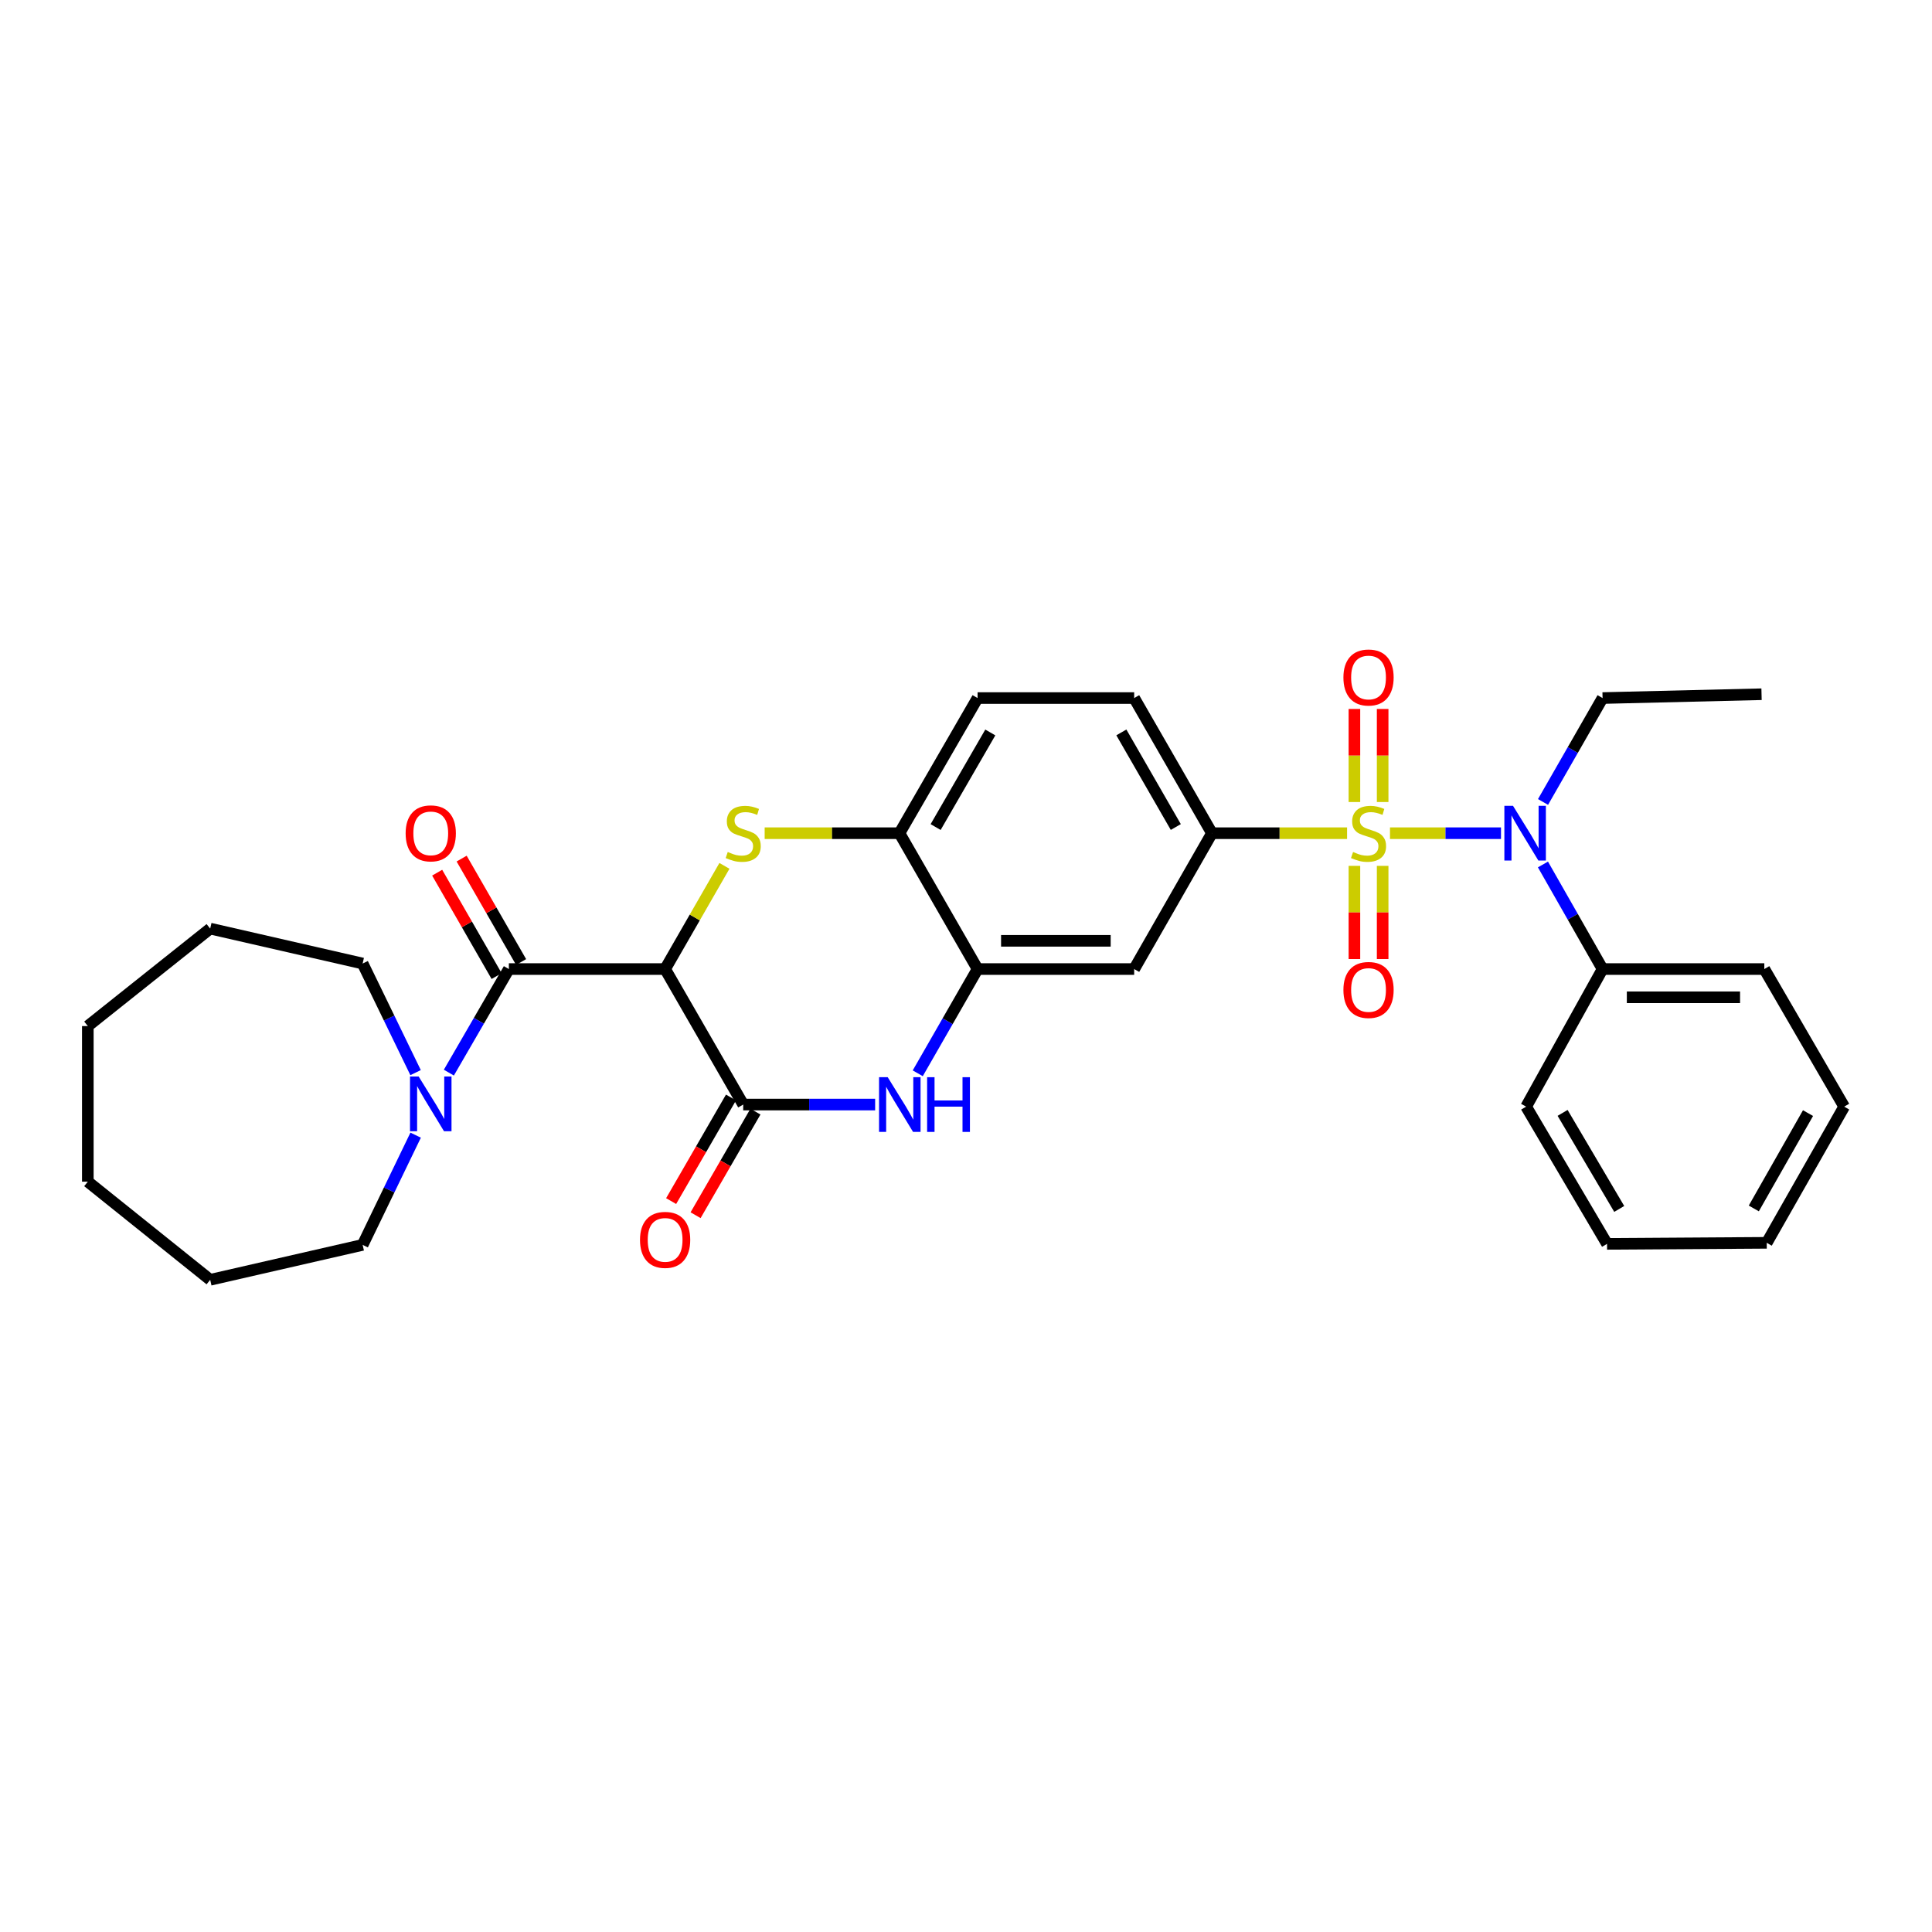 <?xml version='1.0' encoding='iso-8859-1'?>
<svg version='1.1' baseProfile='full'
              xmlns='http://www.w3.org/2000/svg'
                      xmlns:rdkit='http://www.rdkit.org/xml'
                      xmlns:xlink='http://www.w3.org/1999/xlink'
                  xml:space='preserve'
width='1000px' height='1000px' viewBox='0 0 1000 1000'>
<!-- END OF HEADER -->
<rect style='opacity:1.0;fill:#FFFFFF;stroke:none' width='1000' height='1000' x='0' y='0'> </rect>
<path class='bond-5' d='M 719.456,431.264 L 748.184,431.264' style='fill:none;fill-rule:evenodd;stroke:#CCCC00;stroke-width:6px;stroke-linecap:butt;stroke-linejoin:miter;stroke-opacity:1' />
<path class='bond-5' d='M 748.184,431.264 L 776.912,431.264' style='fill:none;fill-rule:evenodd;stroke:#0000FF;stroke-width:6px;stroke-linecap:butt;stroke-linejoin:miter;stroke-opacity:1' />
<path class='bond-6' d='M 697.244,431.264 L 662.272,431.264' style='fill:none;fill-rule:evenodd;stroke:#CCCC00;stroke-width:6px;stroke-linecap:butt;stroke-linejoin:miter;stroke-opacity:1' />
<path class='bond-6' d='M 662.272,431.264 L 627.3,431.264' style='fill:none;fill-rule:evenodd;stroke:#000000;stroke-width:6px;stroke-linecap:butt;stroke-linejoin:miter;stroke-opacity:1' />
<path class='bond-11' d='M 701.042,448.171 L 701.042,472.285' style='fill:none;fill-rule:evenodd;stroke:#CCCC00;stroke-width:6px;stroke-linecap:butt;stroke-linejoin:miter;stroke-opacity:1' />
<path class='bond-11' d='M 701.042,472.285 L 701.042,496.399' style='fill:none;fill-rule:evenodd;stroke:#FF0000;stroke-width:6px;stroke-linecap:butt;stroke-linejoin:miter;stroke-opacity:1' />
<path class='bond-11' d='M 715.658,448.171 L 715.658,472.285' style='fill:none;fill-rule:evenodd;stroke:#CCCC00;stroke-width:6px;stroke-linecap:butt;stroke-linejoin:miter;stroke-opacity:1' />
<path class='bond-11' d='M 715.658,472.285 L 715.658,496.399' style='fill:none;fill-rule:evenodd;stroke:#FF0000;stroke-width:6px;stroke-linecap:butt;stroke-linejoin:miter;stroke-opacity:1' />
<path class='bond-12' d='M 715.658,415.127 L 715.658,391.044' style='fill:none;fill-rule:evenodd;stroke:#CCCC00;stroke-width:6px;stroke-linecap:butt;stroke-linejoin:miter;stroke-opacity:1' />
<path class='bond-12' d='M 715.658,391.044 L 715.658,366.961' style='fill:none;fill-rule:evenodd;stroke:#FF0000;stroke-width:6px;stroke-linecap:butt;stroke-linejoin:miter;stroke-opacity:1' />
<path class='bond-12' d='M 701.042,415.127 L 701.042,391.044' style='fill:none;fill-rule:evenodd;stroke:#CCCC00;stroke-width:6px;stroke-linecap:butt;stroke-linejoin:miter;stroke-opacity:1' />
<path class='bond-12' d='M 701.042,391.044 L 701.042,366.961' style='fill:none;fill-rule:evenodd;stroke:#FF0000;stroke-width:6px;stroke-linecap:butt;stroke-linejoin:miter;stroke-opacity:1' />
<path class='bond-0' d='M 344.265,501.58 L 359.616,474.876' style='fill:none;fill-rule:evenodd;stroke:#000000;stroke-width:6px;stroke-linecap:butt;stroke-linejoin:miter;stroke-opacity:1' />
<path class='bond-0' d='M 359.616,474.876 L 374.966,448.172' style='fill:none;fill-rule:evenodd;stroke:#CCCC00;stroke-width:6px;stroke-linecap:butt;stroke-linejoin:miter;stroke-opacity:1' />
<path class='bond-3' d='M 344.265,501.58 L 263.386,501.58' style='fill:none;fill-rule:evenodd;stroke:#000000;stroke-width:6px;stroke-linecap:butt;stroke-linejoin:miter;stroke-opacity:1' />
<path class='bond-32' d='M 344.265,501.58 L 384.685,571.718' style='fill:none;fill-rule:evenodd;stroke:#000000;stroke-width:6px;stroke-linecap:butt;stroke-linejoin:miter;stroke-opacity:1' />
<path class='bond-1' d='M 395.787,431.264 L 430.676,431.264' style='fill:none;fill-rule:evenodd;stroke:#CCCC00;stroke-width:6px;stroke-linecap:butt;stroke-linejoin:miter;stroke-opacity:1' />
<path class='bond-1' d='M 430.676,431.264 L 465.565,431.264' style='fill:none;fill-rule:evenodd;stroke:#000000;stroke-width:6px;stroke-linecap:butt;stroke-linejoin:miter;stroke-opacity:1' />
<path class='bond-2' d='M 384.685,571.718 L 418.827,571.718' style='fill:none;fill-rule:evenodd;stroke:#000000;stroke-width:6px;stroke-linecap:butt;stroke-linejoin:miter;stroke-opacity:1' />
<path class='bond-2' d='M 418.827,571.718 L 452.969,571.718' style='fill:none;fill-rule:evenodd;stroke:#0000FF;stroke-width:6px;stroke-linecap:butt;stroke-linejoin:miter;stroke-opacity:1' />
<path class='bond-13' d='M 378.357,568.062 L 362.868,594.872' style='fill:none;fill-rule:evenodd;stroke:#000000;stroke-width:6px;stroke-linecap:butt;stroke-linejoin:miter;stroke-opacity:1' />
<path class='bond-13' d='M 362.868,594.872 L 347.378,621.681' style='fill:none;fill-rule:evenodd;stroke:#FF0000;stroke-width:6px;stroke-linecap:butt;stroke-linejoin:miter;stroke-opacity:1' />
<path class='bond-13' d='M 391.012,575.374 L 375.523,602.183' style='fill:none;fill-rule:evenodd;stroke:#000000;stroke-width:6px;stroke-linecap:butt;stroke-linejoin:miter;stroke-opacity:1' />
<path class='bond-13' d='M 375.523,602.183 L 360.033,628.993' style='fill:none;fill-rule:evenodd;stroke:#FF0000;stroke-width:6px;stroke-linecap:butt;stroke-linejoin:miter;stroke-opacity:1' />
<path class='bond-8' d='M 263.386,501.58 L 247.857,528.386' style='fill:none;fill-rule:evenodd;stroke:#000000;stroke-width:6px;stroke-linecap:butt;stroke-linejoin:miter;stroke-opacity:1' />
<path class='bond-8' d='M 247.857,528.386 L 232.329,555.192' style='fill:none;fill-rule:evenodd;stroke:#0000FF;stroke-width:6px;stroke-linecap:butt;stroke-linejoin:miter;stroke-opacity:1' />
<path class='bond-14' d='M 269.721,497.938 L 254.333,471.174' style='fill:none;fill-rule:evenodd;stroke:#000000;stroke-width:6px;stroke-linecap:butt;stroke-linejoin:miter;stroke-opacity:1' />
<path class='bond-14' d='M 254.333,471.174 L 238.945,444.41' style='fill:none;fill-rule:evenodd;stroke:#FF0000;stroke-width:6px;stroke-linecap:butt;stroke-linejoin:miter;stroke-opacity:1' />
<path class='bond-14' d='M 257.05,505.223 L 241.663,478.459' style='fill:none;fill-rule:evenodd;stroke:#000000;stroke-width:6px;stroke-linecap:butt;stroke-linejoin:miter;stroke-opacity:1' />
<path class='bond-14' d='M 241.663,478.459 L 226.275,451.695' style='fill:none;fill-rule:evenodd;stroke:#FF0000;stroke-width:6px;stroke-linecap:butt;stroke-linejoin:miter;stroke-opacity:1' />
<path class='bond-4' d='M 475.023,555.536 L 490.508,528.558' style='fill:none;fill-rule:evenodd;stroke:#0000FF;stroke-width:6px;stroke-linecap:butt;stroke-linejoin:miter;stroke-opacity:1' />
<path class='bond-4' d='M 490.508,528.558 L 505.992,501.58' style='fill:none;fill-rule:evenodd;stroke:#000000;stroke-width:6px;stroke-linecap:butt;stroke-linejoin:miter;stroke-opacity:1' />
<path class='bond-15' d='M 798.626,447.448 L 814.057,474.514' style='fill:none;fill-rule:evenodd;stroke:#0000FF;stroke-width:6px;stroke-linecap:butt;stroke-linejoin:miter;stroke-opacity:1' />
<path class='bond-15' d='M 814.057,474.514 L 829.487,501.58' style='fill:none;fill-rule:evenodd;stroke:#000000;stroke-width:6px;stroke-linecap:butt;stroke-linejoin:miter;stroke-opacity:1' />
<path class='bond-18' d='M 798.67,415.089 L 814.078,388.201' style='fill:none;fill-rule:evenodd;stroke:#0000FF;stroke-width:6px;stroke-linecap:butt;stroke-linejoin:miter;stroke-opacity:1' />
<path class='bond-18' d='M 814.078,388.201 L 829.487,361.314' style='fill:none;fill-rule:evenodd;stroke:#000000;stroke-width:6px;stroke-linecap:butt;stroke-linejoin:miter;stroke-opacity:1' />
<path class='bond-10' d='M 627.3,431.264 L 587.043,501.58' style='fill:none;fill-rule:evenodd;stroke:#000000;stroke-width:6px;stroke-linecap:butt;stroke-linejoin:miter;stroke-opacity:1' />
<path class='bond-16' d='M 627.3,431.264 L 587.043,361.314' style='fill:none;fill-rule:evenodd;stroke:#000000;stroke-width:6px;stroke-linecap:butt;stroke-linejoin:miter;stroke-opacity:1' />
<path class='bond-16' d='M 608.594,428.062 L 580.414,379.096' style='fill:none;fill-rule:evenodd;stroke:#000000;stroke-width:6px;stroke-linecap:butt;stroke-linejoin:miter;stroke-opacity:1' />
<path class='bond-7' d='M 505.992,501.58 L 587.043,501.58' style='fill:none;fill-rule:evenodd;stroke:#000000;stroke-width:6px;stroke-linecap:butt;stroke-linejoin:miter;stroke-opacity:1' />
<path class='bond-7' d='M 518.15,486.965 L 574.885,486.965' style='fill:none;fill-rule:evenodd;stroke:#000000;stroke-width:6px;stroke-linecap:butt;stroke-linejoin:miter;stroke-opacity:1' />
<path class='bond-31' d='M 505.992,501.58 L 465.565,431.264' style='fill:none;fill-rule:evenodd;stroke:#000000;stroke-width:6px;stroke-linecap:butt;stroke-linejoin:miter;stroke-opacity:1' />
<path class='bond-19' d='M 215.139,587.555 L 201.421,615.952' style='fill:none;fill-rule:evenodd;stroke:#0000FF;stroke-width:6px;stroke-linecap:butt;stroke-linejoin:miter;stroke-opacity:1' />
<path class='bond-19' d='M 201.421,615.952 L 187.702,644.348' style='fill:none;fill-rule:evenodd;stroke:#000000;stroke-width:6px;stroke-linecap:butt;stroke-linejoin:miter;stroke-opacity:1' />
<path class='bond-20' d='M 215.106,555.19 L 201.404,526.956' style='fill:none;fill-rule:evenodd;stroke:#0000FF;stroke-width:6px;stroke-linecap:butt;stroke-linejoin:miter;stroke-opacity:1' />
<path class='bond-20' d='M 201.404,526.956 L 187.702,498.722' style='fill:none;fill-rule:evenodd;stroke:#000000;stroke-width:6px;stroke-linecap:butt;stroke-linejoin:miter;stroke-opacity:1' />
<path class='bond-9' d='M 465.565,431.264 L 505.992,361.314' style='fill:none;fill-rule:evenodd;stroke:#000000;stroke-width:6px;stroke-linecap:butt;stroke-linejoin:miter;stroke-opacity:1' />
<path class='bond-9' d='M 484.283,428.085 L 512.582,379.12' style='fill:none;fill-rule:evenodd;stroke:#000000;stroke-width:6px;stroke-linecap:butt;stroke-linejoin:miter;stroke-opacity:1' />
<path class='bond-21' d='M 829.487,501.58 L 913.208,501.58' style='fill:none;fill-rule:evenodd;stroke:#000000;stroke-width:6px;stroke-linecap:butt;stroke-linejoin:miter;stroke-opacity:1' />
<path class='bond-21' d='M 842.045,516.196 L 900.65,516.196' style='fill:none;fill-rule:evenodd;stroke:#000000;stroke-width:6px;stroke-linecap:butt;stroke-linejoin:miter;stroke-opacity:1' />
<path class='bond-22' d='M 829.487,501.58 L 789.928,572.798' style='fill:none;fill-rule:evenodd;stroke:#000000;stroke-width:6px;stroke-linecap:butt;stroke-linejoin:miter;stroke-opacity:1' />
<path class='bond-17' d='M 587.043,361.314 L 505.992,361.314' style='fill:none;fill-rule:evenodd;stroke:#000000;stroke-width:6px;stroke-linecap:butt;stroke-linejoin:miter;stroke-opacity:1' />
<path class='bond-23' d='M 829.487,361.314 L 911.771,359.333' style='fill:none;fill-rule:evenodd;stroke:#000000;stroke-width:6px;stroke-linecap:butt;stroke-linejoin:miter;stroke-opacity:1' />
<path class='bond-24' d='M 187.702,644.348 L 108.796,662.43' style='fill:none;fill-rule:evenodd;stroke:#000000;stroke-width:6px;stroke-linecap:butt;stroke-linejoin:miter;stroke-opacity:1' />
<path class='bond-25' d='M 187.702,498.722 L 108.796,480.64' style='fill:none;fill-rule:evenodd;stroke:#000000;stroke-width:6px;stroke-linecap:butt;stroke-linejoin:miter;stroke-opacity:1' />
<path class='bond-26' d='M 913.208,501.58 L 954.545,572.798' style='fill:none;fill-rule:evenodd;stroke:#000000;stroke-width:6px;stroke-linecap:butt;stroke-linejoin:miter;stroke-opacity:1' />
<path class='bond-27' d='M 789.928,572.798 L 831.801,643.82' style='fill:none;fill-rule:evenodd;stroke:#000000;stroke-width:6px;stroke-linecap:butt;stroke-linejoin:miter;stroke-opacity:1' />
<path class='bond-27' d='M 808.799,576.028 L 838.11,625.744' style='fill:none;fill-rule:evenodd;stroke:#000000;stroke-width:6px;stroke-linecap:butt;stroke-linejoin:miter;stroke-opacity:1' />
<path class='bond-29' d='M 108.796,662.43 L 45.455,611.626' style='fill:none;fill-rule:evenodd;stroke:#000000;stroke-width:6px;stroke-linecap:butt;stroke-linejoin:miter;stroke-opacity:1' />
<path class='bond-28' d='M 108.796,480.64 L 45.455,531.095' style='fill:none;fill-rule:evenodd;stroke:#000000;stroke-width:6px;stroke-linecap:butt;stroke-linejoin:miter;stroke-opacity:1' />
<path class='bond-33' d='M 954.545,572.798 L 914.459,643.284' style='fill:none;fill-rule:evenodd;stroke:#000000;stroke-width:6px;stroke-linecap:butt;stroke-linejoin:miter;stroke-opacity:1' />
<path class='bond-33' d='M 935.828,576.146 L 907.767,625.486' style='fill:none;fill-rule:evenodd;stroke:#000000;stroke-width:6px;stroke-linecap:butt;stroke-linejoin:miter;stroke-opacity:1' />
<path class='bond-30' d='M 831.801,643.82 L 914.459,643.284' style='fill:none;fill-rule:evenodd;stroke:#000000;stroke-width:6px;stroke-linecap:butt;stroke-linejoin:miter;stroke-opacity:1' />
<path class='bond-34' d='M 45.455,531.095 L 45.455,611.626' style='fill:none;fill-rule:evenodd;stroke:#000000;stroke-width:6px;stroke-linecap:butt;stroke-linejoin:miter;stroke-opacity:1' />
<path  class='atom-0' d='M 700.35 440.984
Q 700.67 441.104, 701.99 441.664
Q 703.31 442.224, 704.75 442.584
Q 706.23 442.904, 707.67 442.904
Q 710.35 442.904, 711.91 441.624
Q 713.47 440.304, 713.47 438.024
Q 713.47 436.464, 712.67 435.504
Q 711.91 434.544, 710.71 434.024
Q 709.51 433.504, 707.51 432.904
Q 704.99 432.144, 703.47 431.424
Q 701.99 430.704, 700.91 429.184
Q 699.87 427.664, 699.87 425.104
Q 699.87 421.544, 702.27 419.344
Q 704.71 417.144, 709.51 417.144
Q 712.79 417.144, 716.51 418.704
L 715.59 421.784
Q 712.19 420.384, 709.63 420.384
Q 706.87 420.384, 705.35 421.544
Q 703.83 422.664, 703.87 424.624
Q 703.87 426.144, 704.63 427.064
Q 705.43 427.984, 706.55 428.504
Q 707.71 429.024, 709.63 429.624
Q 712.19 430.424, 713.71 431.224
Q 715.23 432.024, 716.31 433.664
Q 717.43 435.264, 717.43 438.024
Q 717.43 441.944, 714.79 444.064
Q 712.19 446.144, 707.83 446.144
Q 705.31 446.144, 703.39 445.584
Q 701.51 445.064, 699.27 444.144
L 700.35 440.984
' fill='#CCCC00'/>
<path  class='atom-2' d='M 376.685 440.984
Q 377.005 441.104, 378.325 441.664
Q 379.645 442.224, 381.085 442.584
Q 382.565 442.904, 384.005 442.904
Q 386.685 442.904, 388.245 441.624
Q 389.805 440.304, 389.805 438.024
Q 389.805 436.464, 389.005 435.504
Q 388.245 434.544, 387.045 434.024
Q 385.845 433.504, 383.845 432.904
Q 381.325 432.144, 379.805 431.424
Q 378.325 430.704, 377.245 429.184
Q 376.205 427.664, 376.205 425.104
Q 376.205 421.544, 378.605 419.344
Q 381.045 417.144, 385.845 417.144
Q 389.125 417.144, 392.845 418.704
L 391.925 421.784
Q 388.525 420.384, 385.965 420.384
Q 383.205 420.384, 381.685 421.544
Q 380.165 422.664, 380.205 424.624
Q 380.205 426.144, 380.965 427.064
Q 381.765 427.984, 382.885 428.504
Q 384.045 429.024, 385.965 429.624
Q 388.525 430.424, 390.045 431.224
Q 391.565 432.024, 392.645 433.664
Q 393.765 435.264, 393.765 438.024
Q 393.765 441.944, 391.125 444.064
Q 388.525 446.144, 384.165 446.144
Q 381.645 446.144, 379.725 445.584
Q 377.845 445.064, 375.605 444.144
L 376.685 440.984
' fill='#CCCC00'/>
<path  class='atom-5' d='M 459.475 557.558
L 468.755 572.558
Q 469.675 574.038, 471.155 576.718
Q 472.635 579.398, 472.715 579.558
L 472.715 557.558
L 476.475 557.558
L 476.475 585.878
L 472.595 585.878
L 462.635 569.478
Q 461.475 567.558, 460.235 565.358
Q 459.035 563.158, 458.675 562.478
L 458.675 585.878
L 454.995 585.878
L 454.995 557.558
L 459.475 557.558
' fill='#0000FF'/>
<path  class='atom-5' d='M 479.875 557.558
L 483.715 557.558
L 483.715 569.598
L 498.195 569.598
L 498.195 557.558
L 502.035 557.558
L 502.035 585.878
L 498.195 585.878
L 498.195 572.798
L 483.715 572.798
L 483.715 585.878
L 479.875 585.878
L 479.875 557.558
' fill='#0000FF'/>
<path  class='atom-6' d='M 783.14 417.104
L 792.42 432.104
Q 793.34 433.584, 794.82 436.264
Q 796.3 438.944, 796.38 439.104
L 796.38 417.104
L 800.14 417.104
L 800.14 445.424
L 796.26 445.424
L 786.3 429.024
Q 785.14 427.104, 783.9 424.904
Q 782.7 422.704, 782.34 422.024
L 782.34 445.424
L 778.66 445.424
L 778.66 417.104
L 783.14 417.104
' fill='#0000FF'/>
<path  class='atom-9' d='M 216.698 557.209
L 225.978 572.209
Q 226.898 573.689, 228.378 576.369
Q 229.858 579.049, 229.938 579.209
L 229.938 557.209
L 233.698 557.209
L 233.698 585.529
L 229.818 585.529
L 219.858 569.129
Q 218.698 567.209, 217.458 565.009
Q 216.258 562.809, 215.898 562.129
L 215.898 585.529
L 212.218 585.529
L 212.218 557.209
L 216.698 557.209
' fill='#0000FF'/>
<path  class='atom-12' d='M 695.35 512.403
Q 695.35 505.603, 698.71 501.803
Q 702.07 498.003, 708.35 498.003
Q 714.63 498.003, 717.99 501.803
Q 721.35 505.603, 721.35 512.403
Q 721.35 519.283, 717.95 523.203
Q 714.55 527.083, 708.35 527.083
Q 702.11 527.083, 698.71 523.203
Q 695.35 519.323, 695.35 512.403
M 708.35 523.883
Q 712.67 523.883, 714.99 521.003
Q 717.35 518.083, 717.35 512.403
Q 717.35 506.843, 714.99 504.043
Q 712.67 501.203, 708.35 501.203
Q 704.03 501.203, 701.67 504.003
Q 699.35 506.803, 699.35 512.403
Q 699.35 518.123, 701.67 521.003
Q 704.03 523.883, 708.35 523.883
' fill='#FF0000'/>
<path  class='atom-13' d='M 695.35 350.668
Q 695.35 343.868, 698.71 340.068
Q 702.07 336.268, 708.35 336.268
Q 714.63 336.268, 717.99 340.068
Q 721.35 343.868, 721.35 350.668
Q 721.35 357.548, 717.95 361.468
Q 714.55 365.348, 708.35 365.348
Q 702.11 365.348, 698.71 361.468
Q 695.35 357.588, 695.35 350.668
M 708.35 362.148
Q 712.67 362.148, 714.99 359.268
Q 717.35 356.348, 717.35 350.668
Q 717.35 345.108, 714.99 342.308
Q 712.67 339.468, 708.35 339.468
Q 704.03 339.468, 701.67 342.268
Q 699.35 345.068, 699.35 350.668
Q 699.35 356.388, 701.67 359.268
Q 704.03 362.148, 708.35 362.148
' fill='#FF0000'/>
<path  class='atom-14' d='M 331.265 641.757
Q 331.265 634.957, 334.625 631.157
Q 337.985 627.357, 344.265 627.357
Q 350.545 627.357, 353.905 631.157
Q 357.265 634.957, 357.265 641.757
Q 357.265 648.637, 353.865 652.557
Q 350.465 656.437, 344.265 656.437
Q 338.025 656.437, 334.625 652.557
Q 331.265 648.677, 331.265 641.757
M 344.265 653.237
Q 348.585 653.237, 350.905 650.357
Q 353.265 647.437, 353.265 641.757
Q 353.265 636.197, 350.905 633.397
Q 348.585 630.557, 344.265 630.557
Q 339.945 630.557, 337.585 633.357
Q 335.265 636.157, 335.265 641.757
Q 335.265 647.477, 337.585 650.357
Q 339.945 653.237, 344.265 653.237
' fill='#FF0000'/>
<path  class='atom-15' d='M 209.958 431.344
Q 209.958 424.544, 213.318 420.744
Q 216.678 416.944, 222.958 416.944
Q 229.238 416.944, 232.598 420.744
Q 235.958 424.544, 235.958 431.344
Q 235.958 438.224, 232.558 442.144
Q 229.158 446.024, 222.958 446.024
Q 216.718 446.024, 213.318 442.144
Q 209.958 438.264, 209.958 431.344
M 222.958 442.824
Q 227.278 442.824, 229.598 439.944
Q 231.958 437.024, 231.958 431.344
Q 231.958 425.784, 229.598 422.984
Q 227.278 420.144, 222.958 420.144
Q 218.638 420.144, 216.278 422.944
Q 213.958 425.744, 213.958 431.344
Q 213.958 437.064, 216.278 439.944
Q 218.638 442.824, 222.958 442.824
' fill='#FF0000'/>
</svg>
